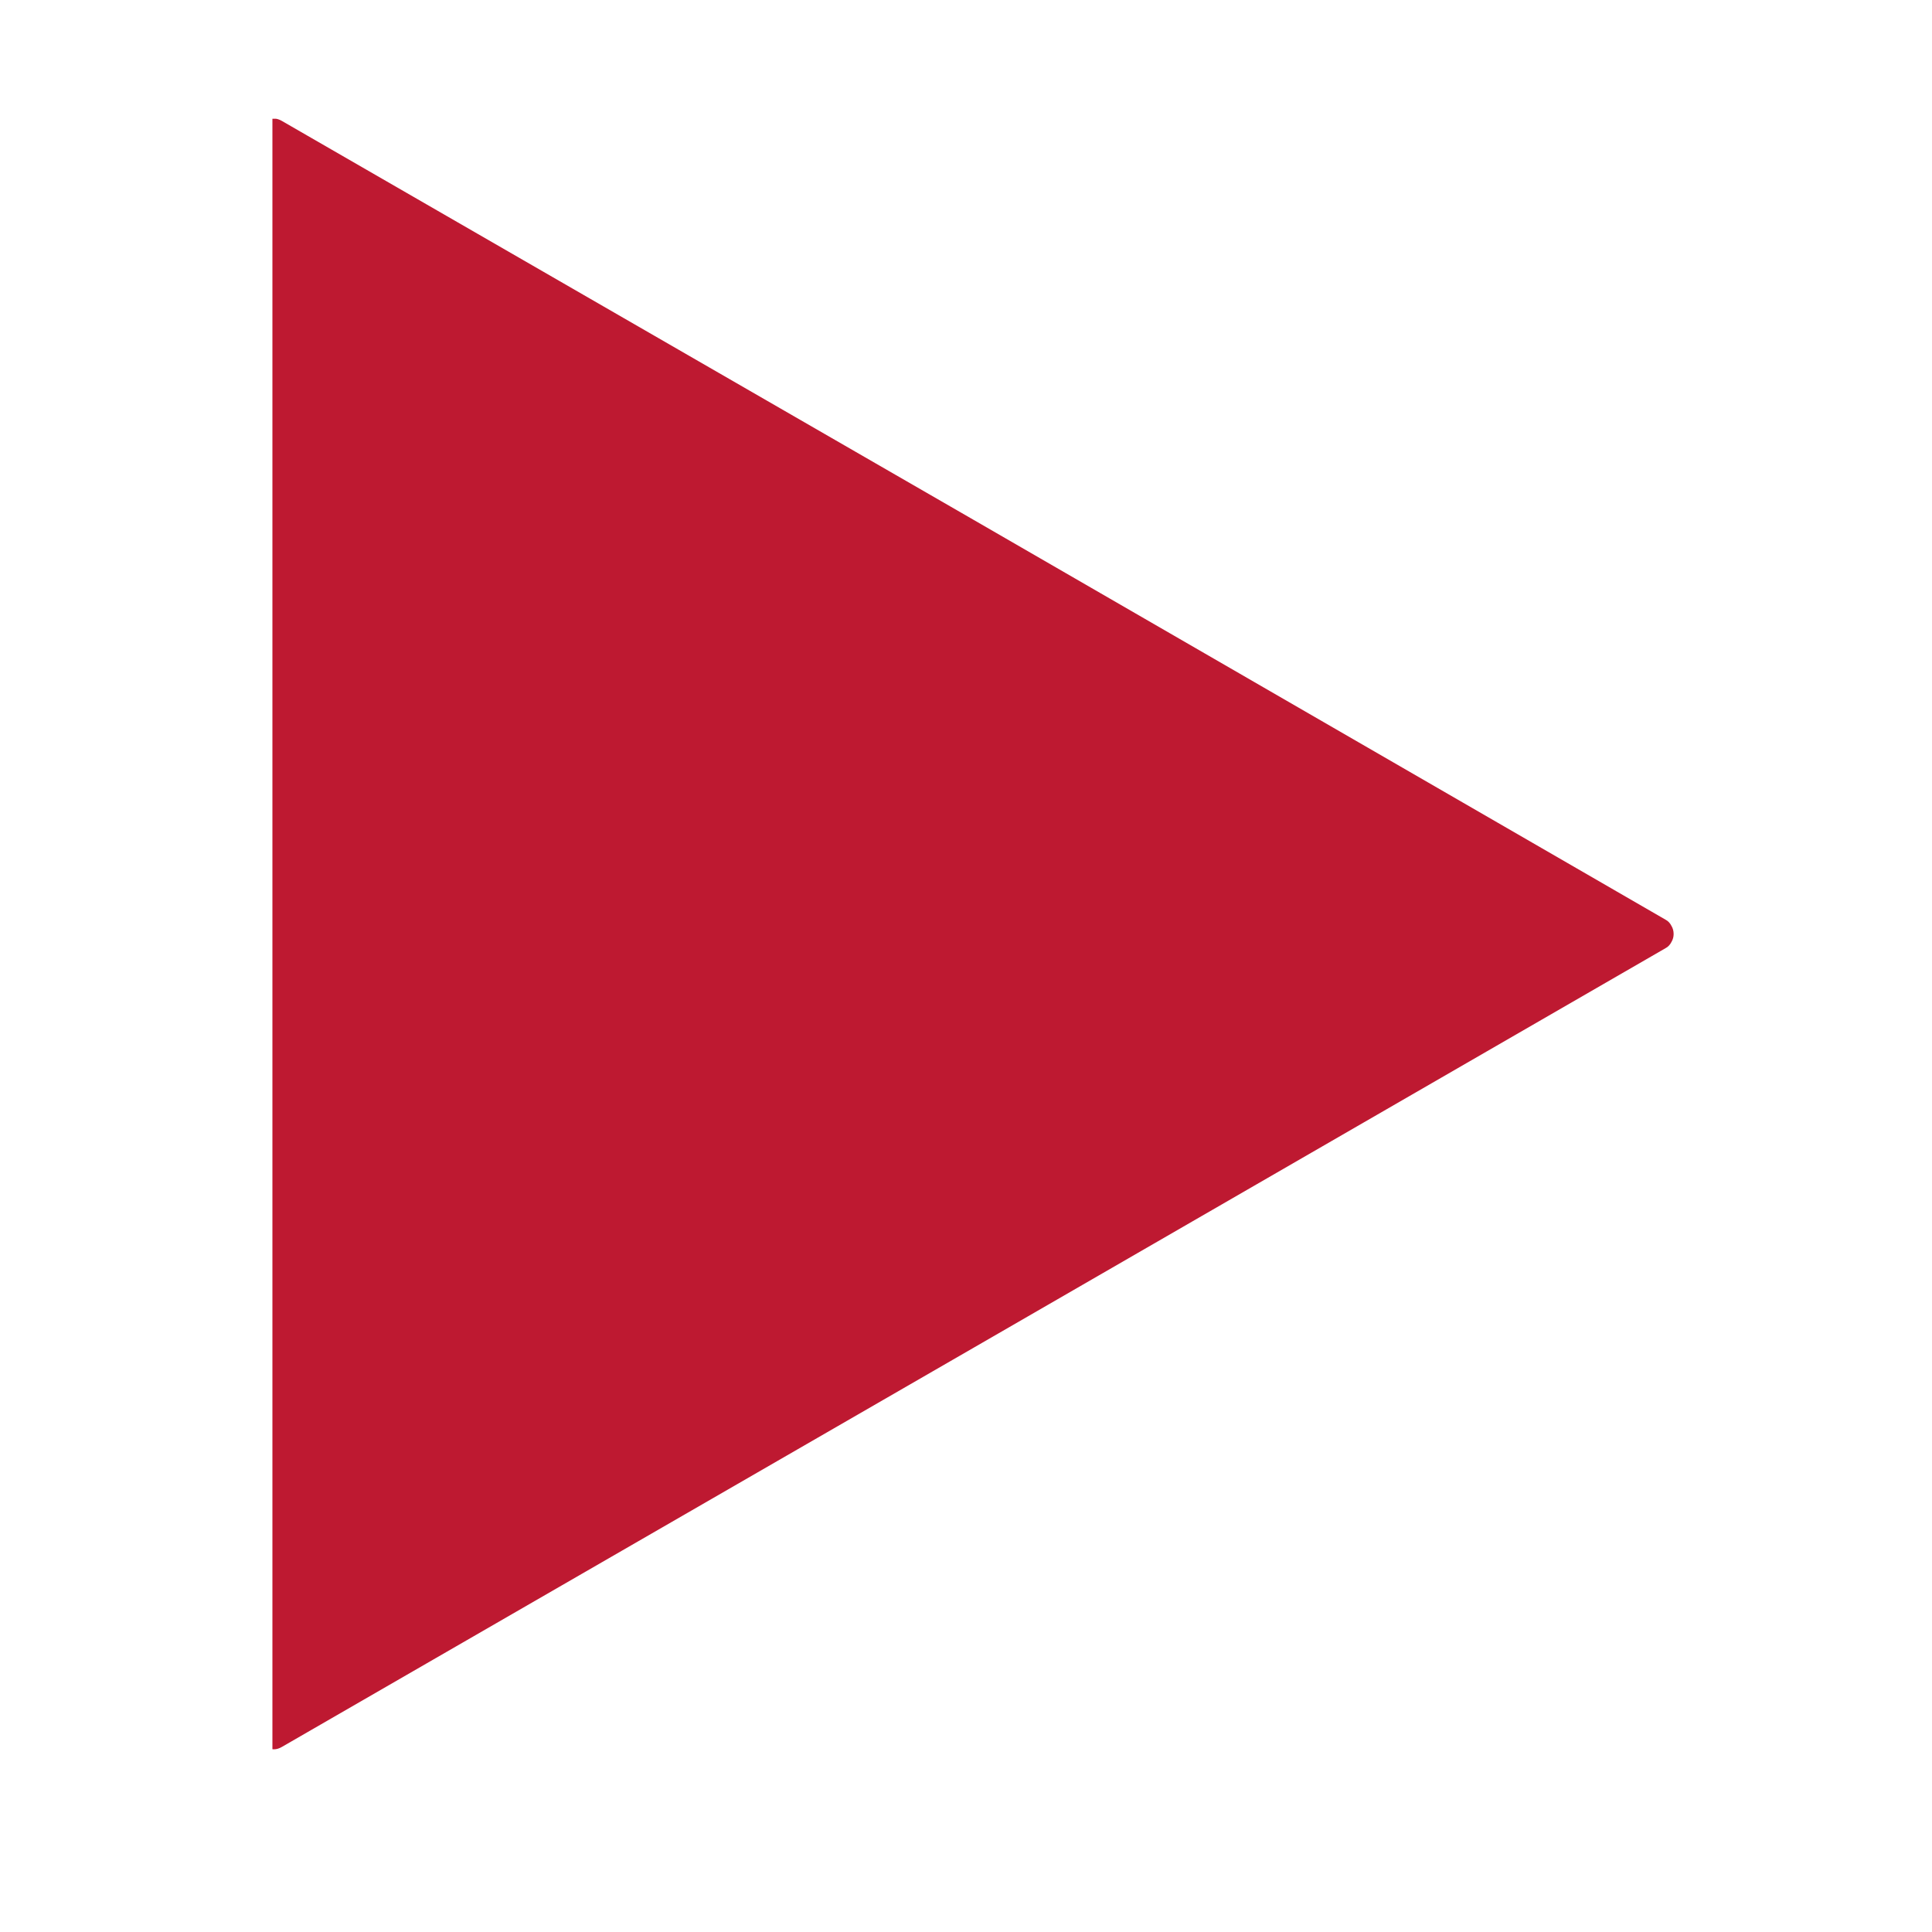 <svg xmlns="http://www.w3.org/2000/svg" xmlns:xlink="http://www.w3.org/1999/xlink" width="40" zoomAndPan="magnify" viewBox="0 0 30 30" height="40" preserveAspectRatio="xMidYMid meet"><defs><clipPath id="99e9ec4b3b"><path d="M 4.23 1.844 L 26 1.844 L 26 27.246 L 4.23 27.246 Z M 4.23 1.844 "></path></clipPath></defs><g id="fad441f52e"><g clip-rule="nonzero" clip-path="url(#99e9ec4b3b)"><path style=" stroke:none;fill-rule:nonzero;fill:#be1931;fill-opacity:1;" d="M 3.996 14.504 L 3.996 2.102 C 3.996 2.004 4.039 1.93 4.125 1.879 C 4.211 1.828 4.293 1.828 4.379 1.879 L 15.121 8.074 L 25.863 14.281 C 25.902 14.301 25.934 14.336 25.953 14.375 C 25.977 14.414 25.988 14.457 25.988 14.504 C 25.988 14.547 25.977 14.59 25.953 14.629 C 25.934 14.668 25.902 14.703 25.863 14.723 L 15.121 20.926 L 4.379 27.125 C 4.293 27.176 4.211 27.176 4.125 27.125 C 4.039 27.074 3.996 27 3.996 26.902 Z M 3.996 14.504 "></path></g></g></svg>